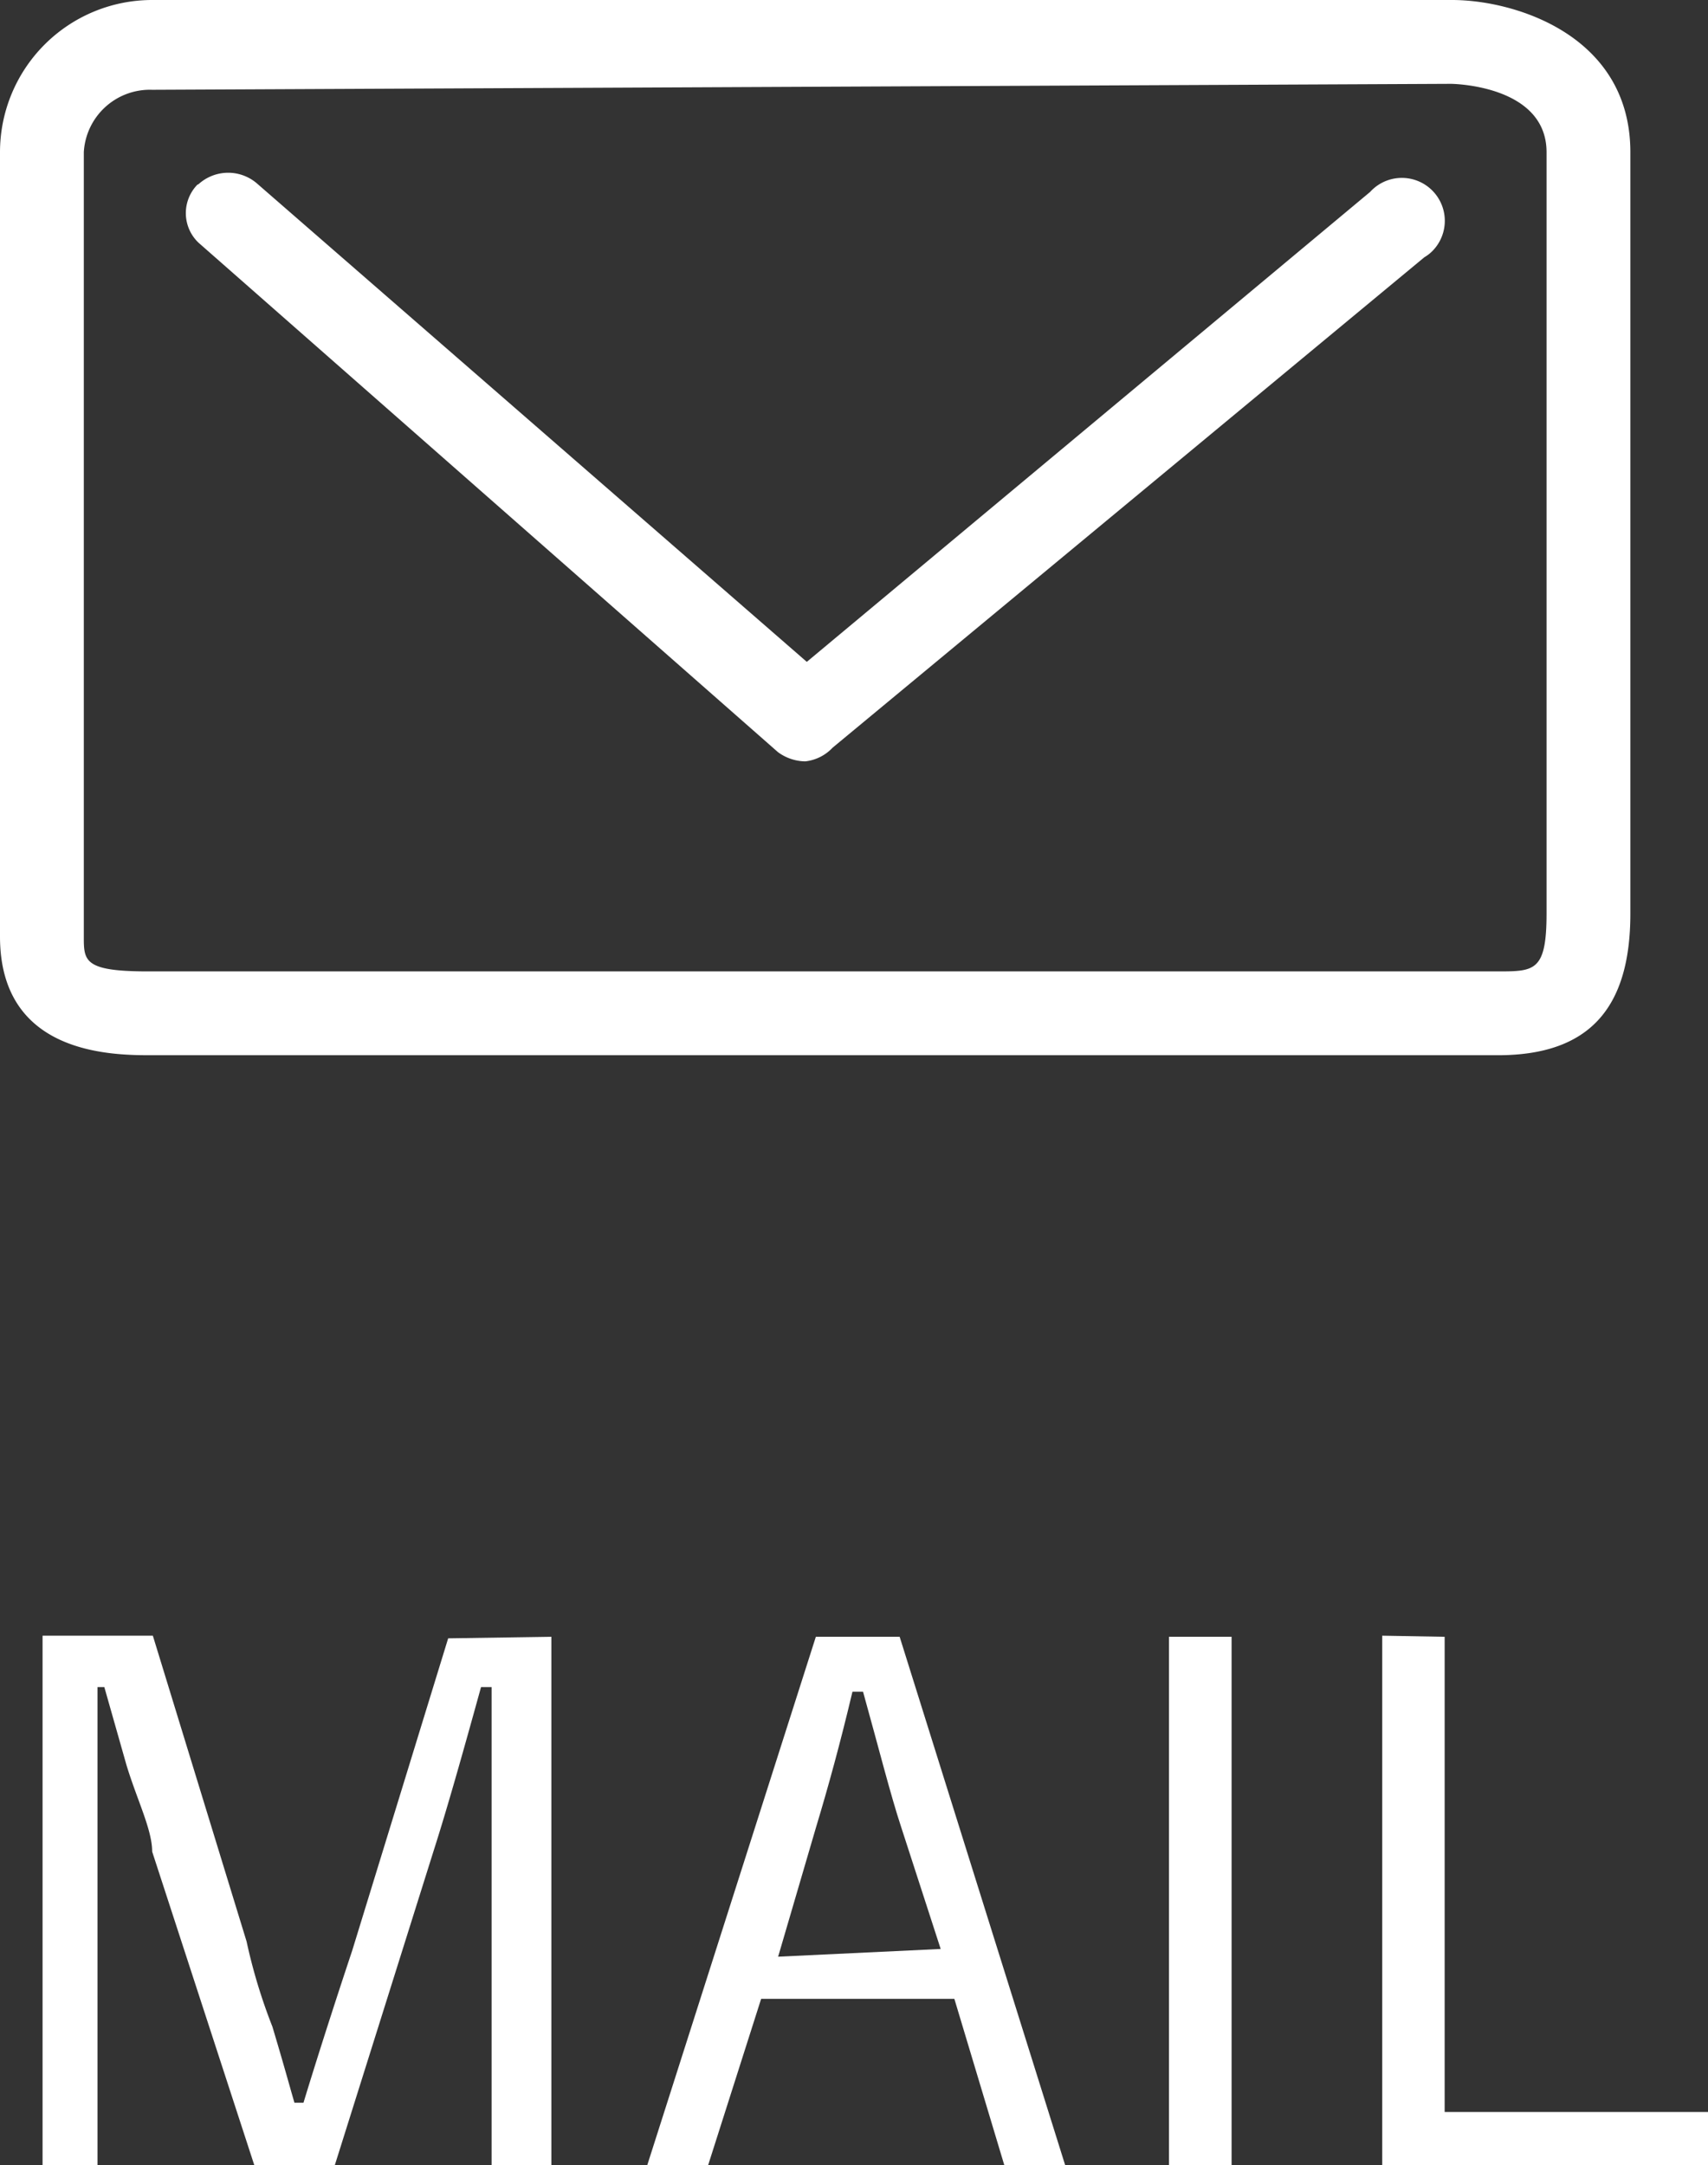 <svg xmlns="http://www.w3.org/2000/svg" viewBox="0 0 77.44 98.14"><rect x="0" y="0" width="77.44" height="98.14" fill="#333333" stroke="none"/><defs><style>.cls-1{fill:#fff;}</style></defs><g id="レイヤー_2" data-name="レイヤー 2"><g id="レイヤー_1-2" data-name="レイヤー 1"><g id="レイヤー_2-2" data-name="レイヤー 2"><g id="background"><path class="cls-1" d="M25,74.19v24H22.29V76.47h-.48c-.83,3-1.52,5.45-2.14,7.39L15.18,98.14H11.53L6.9,83.93c0-1-.69-2.35-1.17-3.94l-1-3.52H4.42V98.14H1.93v-24h5L11.18,88a24.88,24.88,0,0,0,1.17,3.86c.56,1.87.76,2.63,1,3.45h.41s.83-2.76,2.21-6.9l4.35-14.15Z"/><path class="cls-1" d="M40.79,74.19l7.52,24H45.55l-2.28-7.59H34.51l-2.42,7.59H29.33l7.66-24Zm1.86,14.15-1.79-5.52c-.48-1.45-1-3.52-1.73-6.14h-.48C38.1,79,37.55,81,37,82.82l-1.72,5.87Z"/><path class="cls-1" d="M55.84,74.19v24H53v-24Z"/><path class="cls-1" d="M65.5,74.19V95.73H77.44v2.41H62.67v-24Z"/><path class="cls-1" d="M67.91,47.83H6.9c-1.79,0-6.9,0-6.9-5.38V6.9A6.9,6.9,0,0,1,6.9,0H65.84c2.83,0,8.08,1.59,8.08,6.9V41.41C73.92,45.76,72,47.83,67.91,47.83ZM6.9,4.07A3,3,0,0,0,3.8,6.9h0V42.45c0,1.1,0,1.58,2.89,1.58H67.91c1.66,0,2.21,0,2.21-2.62V6.9c0-3-4.14-3.1-4.35-3.1Z"/><path class="cls-1" d="M36.51,34.51a2.13,2.13,0,0,1-1.24-.42L9,11a1.85,1.85,0,0,1-.05-2.63L9,8.35a2,2,0,0,1,2.69,0L36.58,30,62.12,8.7A1.93,1.93,0,1,1,65,11.32a1.74,1.74,0,0,1-.42.34L37.75,33.89A2,2,0,0,1,36.51,34.51Z"/></g></g></g></g></svg>